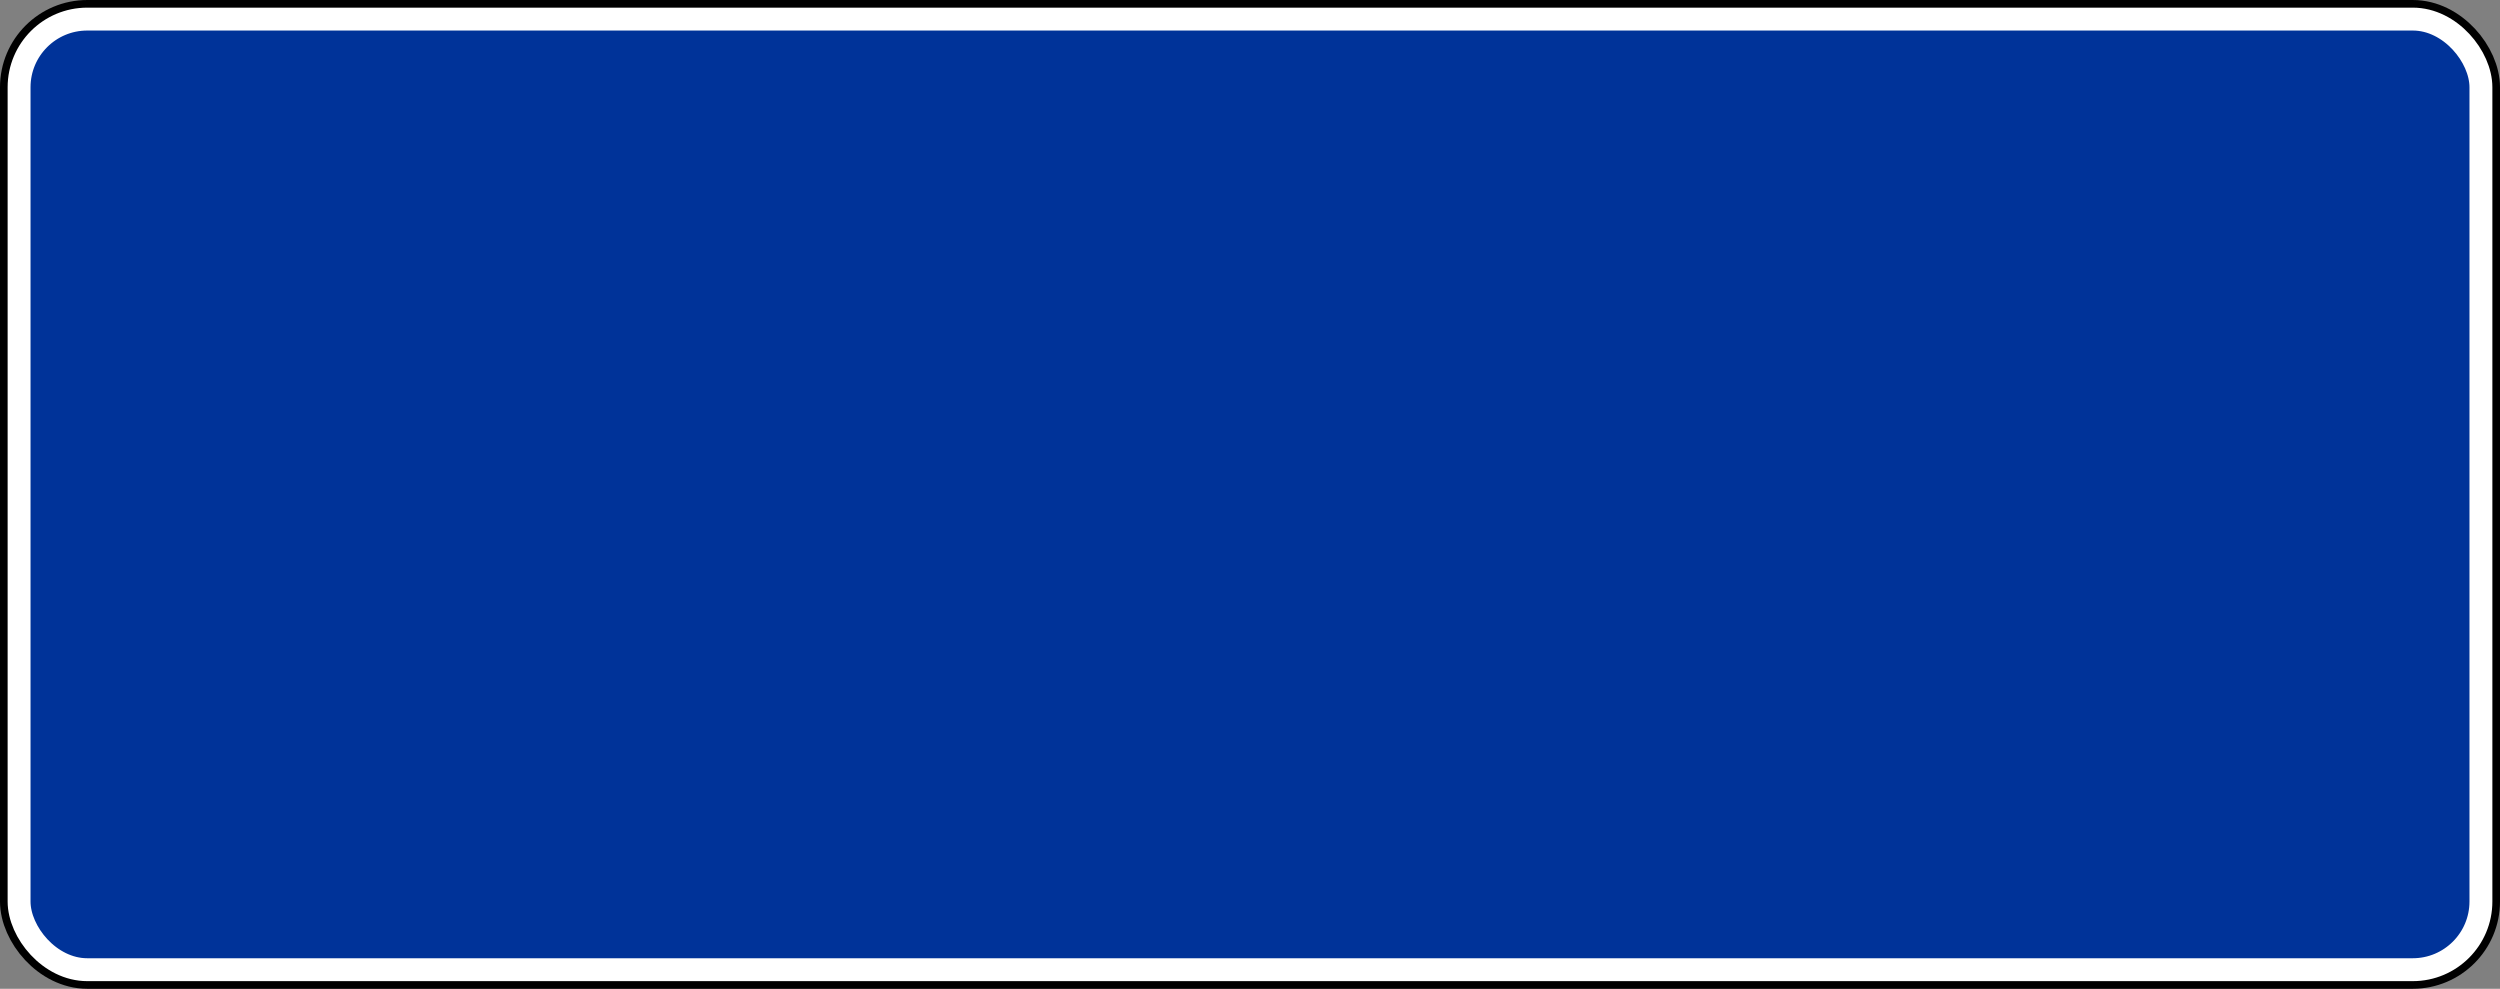 <?xml version="1.0" encoding="UTF-8" standalone="no"?>
<!-- Created with Inkscape (http://www.inkscape.org/) -->

<svg
   xmlns:dc="http://purl.org/dc/elements/1.1/"
   xmlns:cc="http://creativecommons.org/ns#"
   xmlns:rdf="http://www.w3.org/1999/02/22-rdf-syntax-ns#"
   xmlns:svg="http://www.w3.org/2000/svg"
   xmlns="http://www.w3.org/2000/svg"
   xmlns:sodipodi="http://sodipodi.sourceforge.net/DTD/sodipodi-0.dtd"
   xmlns:inkscape="http://www.inkscape.org/namespaces/inkscape"
   width="433.253mm"
   height="171.355mm"
   viewBox="0 0 433.253 171.355"
   version="1.1"
   id="svg4064"
   inkscape:version="0.92.4 (33fec40, 2019-01-16)"
   sodipodi:docname="T-1a.svg">
  <rect x="0" y="0" width="433.253" height="171.355" fill="#808080" stroke="none"/>
  <defs
     id="defs4058">
    <inkscape:perspective
       id="perspective10"
       inkscape:persp3d-origin="372.04724 : 350.78738 : 1"
       inkscape:vp_z="744.09448 : 526.18107 : 1"
       inkscape:vp_y="0 : 999.99996 : 0"
       inkscape:vp_x="0 : 526.18107 : 1"
       sodipodi:type="inkscape:persp3d" />
    <inkscape:perspective
       sodipodi:type="inkscape:persp3d"
       inkscape:vp_x="0 : 526.18107 : 1"
       inkscape:vp_y="0 : 999.99996 : 0"
       inkscape:vp_z="744.09448 : 526.18107 : 1"
       inkscape:persp3d-origin="372.04724 : 350.78738 : 1"
       id="perspective2390" />
    <inkscape:perspective
       sodipodi:type="inkscape:persp3d"
       inkscape:vp_x="0 : 526.18107 : 1"
       inkscape:vp_y="0 : 999.99996 : 0"
       inkscape:vp_z="744.09448 : 526.18107 : 1"
       inkscape:persp3d-origin="372.04724 : 350.78738 : 1"
       id="perspective2403" />
    <inkscape:perspective
       id="perspective3642"
       inkscape:persp3d-origin="372.04724 : 350.78738 : 1"
       inkscape:vp_z="744.09448 : 526.18107 : 1"
       inkscape:vp_y="0 : 999.99996 : 0"
       inkscape:vp_x="0 : 526.18107 : 1"
       sodipodi:type="inkscape:persp3d" />
    <inkscape:perspective
       sodipodi:type="inkscape:persp3d"
       inkscape:vp_x="0 : 526.18107 : 1"
       inkscape:vp_y="0 : 999.99996 : 0"
       inkscape:vp_z="744.09448 : 526.18107 : 1"
       inkscape:persp3d-origin="372.04724 : 350.78738 : 1"
       id="perspective3644" />
    <inkscape:perspective
       sodipodi:type="inkscape:persp3d"
       inkscape:vp_x="0 : 249.99999 : 1"
       inkscape:vp_y="0 : 999.99996 : 0"
       inkscape:vp_z="500 : 249.99999 : 1"
       inkscape:persp3d-origin="250 : 166.66666 : 1"
       id="perspective3646" />
    <inkscape:perspective
       sodipodi:type="inkscape:persp3d"
       inkscape:vp_x="0 : 599.99998 : 1"
       inkscape:vp_y="0 : 999.99996 : 0"
       inkscape:vp_z="1000 : 599.99998 : 1"
       inkscape:persp3d-origin="500 : 399.99998 : 1"
       id="perspective3648" />
    <inkscape:perspective
       id="perspective2688"
       inkscape:persp3d-origin="372.04724 : 350.78738 : 1"
       inkscape:vp_z="744.09448 : 526.18107 : 1"
       inkscape:vp_y="0 : 999.99996 : 0"
       inkscape:vp_x="0 : 526.18107 : 1"
       sodipodi:type="inkscape:persp3d" />
    <inkscape:perspective
       id="perspective2616"
       inkscape:persp3d-origin="372.04724 : 350.78738 : 1"
       inkscape:vp_z="744.09448 : 526.18107 : 1"
       inkscape:vp_y="0 : 999.99996 : 0"
       inkscape:vp_x="0 : 526.18107 : 1"
       sodipodi:type="inkscape:persp3d" />
    <inkscape:perspective
       sodipodi:type="inkscape:persp3d"
       inkscape:vp_x="0 : 526.18107 : 1"
       inkscape:vp_y="0 : 999.99996 : 0"
       inkscape:vp_z="744.09448 : 526.18107 : 1"
       inkscape:persp3d-origin="372.04724 : 350.78738 : 1"
       id="perspective3162" />
    <inkscape:perspective
       sodipodi:type="inkscape:persp3d"
       inkscape:vp_x="0 : 249.99999 : 1"
       inkscape:vp_y="0 : 999.99996 : 0"
       inkscape:vp_z="500 : 249.99999 : 1"
       inkscape:persp3d-origin="250 : 166.66666 : 1"
       id="perspective3175" />
    <inkscape:perspective
       sodipodi:type="inkscape:persp3d"
       inkscape:vp_x="0 : 599.99998 : 1"
       inkscape:vp_y="0 : 999.99996 : 0"
       inkscape:vp_z="1000 : 599.99998 : 1"
       inkscape:persp3d-origin="500 : 399.99998 : 1"
       id="perspective2620" />
    <inkscape:perspective
       id="perspective86"
       inkscape:persp3d-origin="500 : 399.99998 : 1"
       inkscape:vp_z="1000 : 599.99998 : 1"
       inkscape:vp_y="0 : 999.99996 : 0"
       inkscape:vp_x="0 : 599.99998 : 1"
       sodipodi:type="inkscape:persp3d" />
    <inkscape:perspective
       sodipodi:type="inkscape:persp3d"
       inkscape:vp_x="0 : 526.18107 : 1"
       inkscape:vp_y="0 : 999.99996 : 0"
       inkscape:vp_z="744.09448 : 526.18107 : 1"
       inkscape:persp3d-origin="372.04724 : 350.78738 : 1"
       id="perspective3294" />
    <inkscape:perspective
       sodipodi:type="inkscape:persp3d"
       inkscape:vp_x="0 : 599.99998 : 1"
       inkscape:vp_y="0 : 999.99996 : 0"
       inkscape:vp_z="1000 : 599.99998 : 1"
       inkscape:persp3d-origin="500 : 399.99998 : 1"
       id="perspective3405" />
    <inkscape:perspective
       sodipodi:type="inkscape:persp3d"
       inkscape:vp_x="0 : 374.99999 : 1"
       inkscape:vp_y="0 : 999.99996 : 0"
       inkscape:vp_z="600 : 374.99999 : 1"
       inkscape:persp3d-origin="300 : 249.99999 : 1"
       id="perspective3699" />
  </defs>
  <sodipodi:namedview
     id="base"
     pagecolor="#ffffff"
     bordercolor="#666666"
     borderopacity="1.0"
     inkscape:pageopacity="0.0"
     inkscape:pageshadow="2"
     inkscape:zoom="0.35"
     inkscape:cx="958.74658"
     inkscape:cy="186.67669"
     inkscape:document-units="mm"
     inkscape:current-layer="layer1"
     showgrid="false"
     fit-margin-top="0"
     fit-margin-left="0"
     fit-margin-right="0"
     fit-margin-bottom="0"
     inkscape:window-width="1366"
     inkscape:window-height="740"
     inkscape:window-x="1920"
     inkscape:window-y="0"
     inkscape:window-maximized="1" />
  <g
     inkscape:label="Layer 1"
     inkscape:groupmode="layer"
     id="layer1"
     transform="translate(147.835,-26.87)">
    <rect
       style="fill:none;fill-opacity:1;stroke:#000000;stroke-width:6.615;stroke-miterlimit:4;stroke-dasharray:none;stroke-opacity:1"
       id="rect3717"
       width="426.639"
       height="164.74"
       x="-144.528"
       y="30.178"
       ry="11.814" />
    <rect
       style="fill:#003399;fill-opacity:1;stroke:#ffffff;stroke-width:3.969;stroke-miterlimit:4;stroke-dasharray:none;stroke-opacity:1"
       id="rect2409"
       width="426.639"
       height="164.74"
       x="-144.528"
       y="30.178"
       ry="11.814" />
  </g>
</svg>
